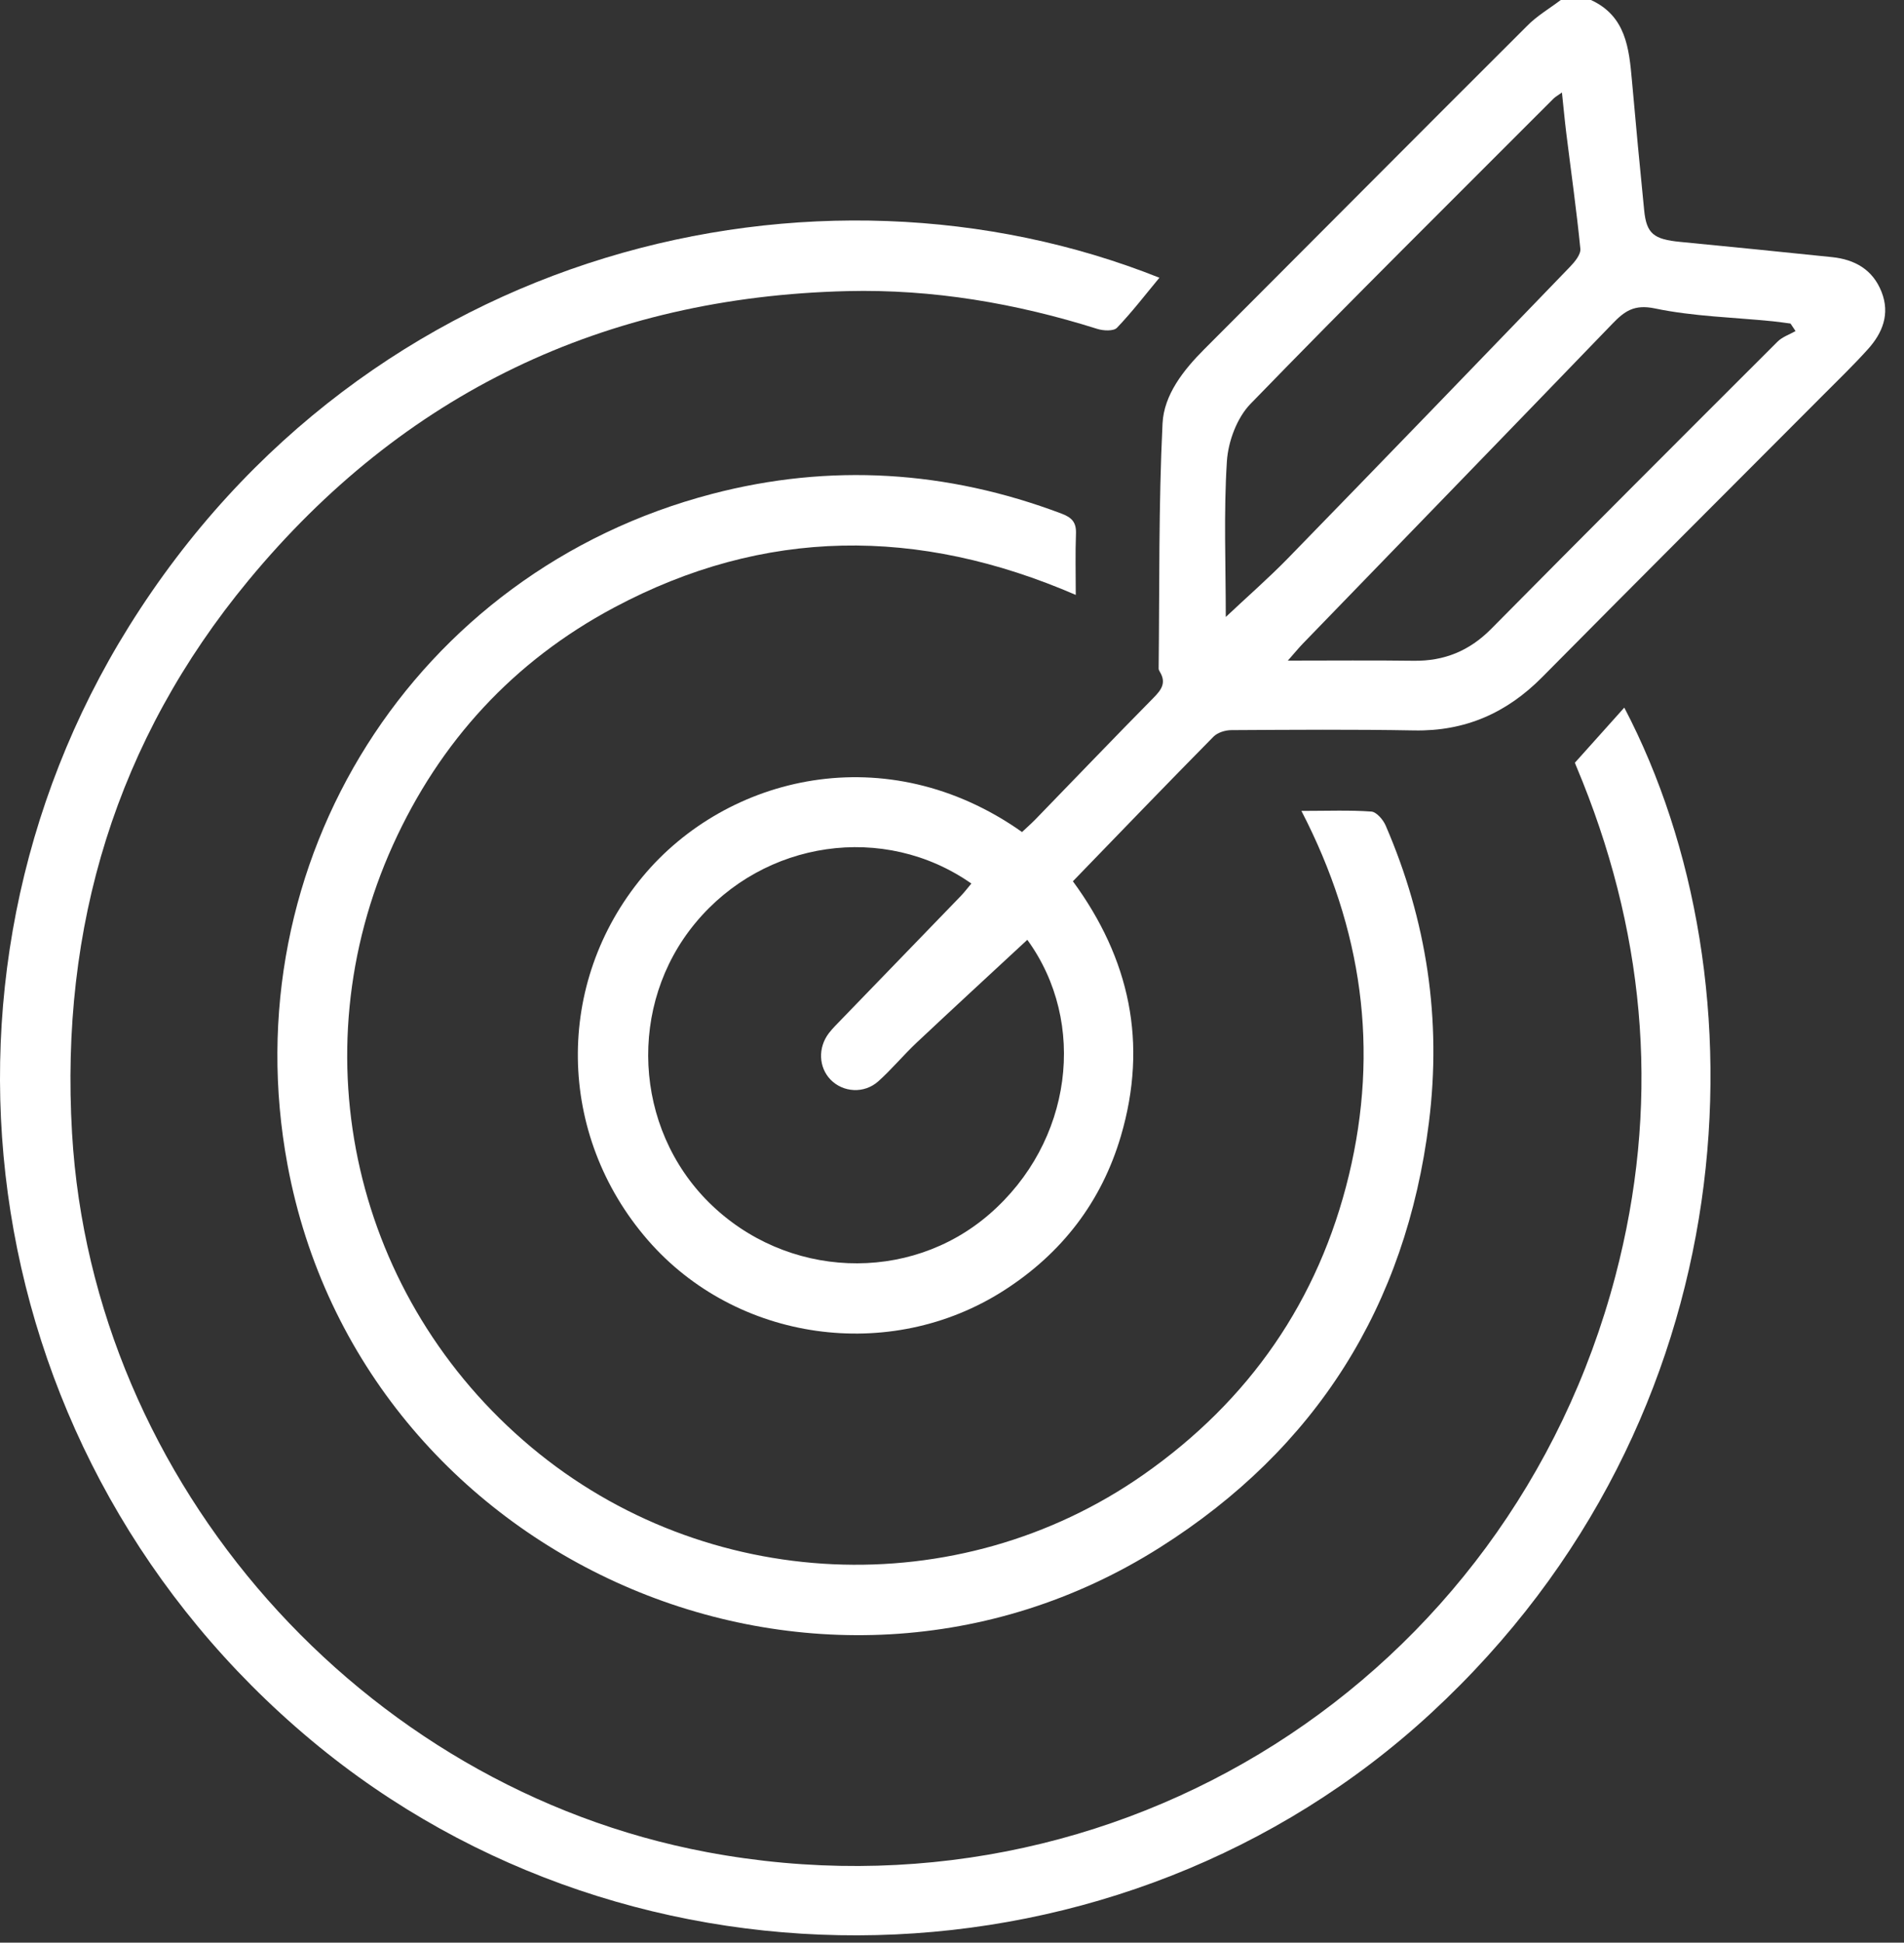 <svg width="101" height="103" viewBox="0 0 101 103" fill="none" xmlns="http://www.w3.org/2000/svg">
<rect x="0" y="0" width="101" height="103" fill="#333333" stroke="none"/>
<path d="M84.393 0C86.245 0.849 86.415 2.552 86.568 4.275C86.771 6.567 86.987 8.86 87.217 11.15C87.34 12.39 87.719 12.69 89.135 12.826C91.817 13.084 94.499 13.357 97.181 13.633C98.391 13.758 99.345 14.294 99.81 15.478C100.269 16.646 99.863 17.653 99.086 18.515C98.306 19.38 97.462 20.192 96.639 21.019C91.694 25.98 86.733 30.927 81.805 35.906C79.919 37.81 77.712 38.779 75.017 38.728C71.787 38.669 68.555 38.694 65.322 38.712C64.999 38.712 64.588 38.838 64.369 39.061C61.887 41.575 59.437 44.12 56.913 46.726C59.921 50.824 60.907 55.323 59.459 60.235C58.428 63.733 56.317 66.46 53.253 68.423C47.2 72.299 39.047 71.136 34.367 65.753C29.51 60.163 29.414 52.107 34.091 46.48C38.558 41.107 47.032 39.042 54.215 44.115C54.439 43.903 54.685 43.689 54.912 43.458C57.004 41.305 59.079 39.136 61.19 36.998C61.606 36.578 61.876 36.206 61.532 35.632C61.497 35.576 61.462 35.509 61.462 35.445C61.51 31.114 61.457 26.778 61.668 22.455C61.743 20.934 62.771 19.627 63.883 18.515C69.589 12.805 75.281 7.081 80.998 1.382C81.524 0.844 82.192 0.455 82.793 0C83.327 0 83.859 0 84.393 0ZM54.495 49.83C52.532 51.649 50.571 53.454 48.629 55.278C47.926 55.939 47.307 56.692 46.588 57.335C45.837 58.004 44.718 57.924 44.058 57.244C43.425 56.59 43.38 55.546 43.97 54.777C44.173 54.514 44.414 54.282 44.646 54.04C46.756 51.86 48.867 49.683 50.974 47.5C51.169 47.296 51.34 47.069 51.527 46.846C46.901 43.608 40.532 44.543 36.891 48.933C33.285 53.277 33.605 59.793 37.615 63.763C41.702 67.807 48.215 68.078 52.484 64.376C56.9 60.549 57.688 54.217 54.495 49.83ZM65.026 32.71C66.169 31.634 67.291 30.656 68.328 29.593C73.329 24.458 78.308 19.305 83.282 14.147C83.536 13.884 83.862 13.491 83.832 13.191C83.629 11.139 83.338 9.096 83.084 7.049C83.001 6.374 82.94 5.699 82.855 4.904C82.606 5.083 82.489 5.145 82.4 5.236C77.031 10.614 71.627 15.96 66.335 21.413C65.616 22.152 65.149 23.409 65.082 24.458C64.908 27.182 65.023 29.927 65.023 32.713L65.026 32.71ZM68.314 35.027C70.695 35.027 72.842 35.006 74.993 35.035C76.614 35.056 77.947 34.51 79.101 33.345C84.145 28.248 89.218 23.178 94.293 18.113C94.547 17.862 94.927 17.736 95.247 17.554C95.159 17.42 95.068 17.286 94.98 17.155C94.665 17.114 94.35 17.066 94.034 17.034C91.948 16.825 89.829 16.78 87.789 16.354C86.685 16.123 86.172 16.501 85.529 17.168C80.063 22.833 74.579 28.481 69.102 34.135C68.883 34.363 68.683 34.609 68.312 35.03L68.314 35.027Z" fill="white"/>
<path d="M61.502 14.726C60.76 15.62 60.052 16.544 59.251 17.38C59.072 17.567 58.529 17.54 58.209 17.439C53.889 16.078 49.473 15.325 44.943 15.435C32.056 15.749 21.395 20.84 13.175 30.779C6.168 39.248 3.181 49.126 3.822 60.086C4.907 78.644 19.169 94.759 37.495 98.201C59.189 102.274 80.047 89.097 85.692 67.649C88.032 58.76 87.369 49.999 83.955 41.455C83.832 41.147 83.702 40.839 83.576 40.531C83.539 40.44 83.517 40.341 83.547 40.435C84.458 39.42 85.299 38.48 86.162 37.518C93.749 52 92.904 75.146 75.917 90.827C59.523 105.962 33.688 106.603 16.525 92.282C-1.325 77.385 -4.969 52.15 6.838 33.219C19.447 13.009 43.348 7.491 61.502 14.726Z" fill="white"/>
<path d="M69.041 42.995C70.427 42.995 71.589 42.947 72.741 43.03C73.016 43.049 73.368 43.456 73.502 43.766C75.685 48.804 76.481 54.065 75.799 59.512C74.581 69.256 69.797 76.817 61.542 82.04C43.481 93.471 19.166 82.787 15.253 61.77C12.264 45.714 21.974 30.308 37.778 26.186C44.034 24.552 50.24 24.941 56.312 27.233C56.876 27.445 57.1 27.71 57.076 28.307C57.036 29.336 57.065 30.367 57.065 31.543C48.712 27.93 40.543 27.962 32.566 32.218C27.25 35.054 23.339 39.302 20.847 44.797C15.8 55.926 18.795 68.873 28.177 76.728C37.407 84.455 50.812 85.074 60.656 78.188C66.26 74.267 69.949 68.964 71.555 62.306C73.155 55.661 72.281 49.265 69.035 42.995H69.041Z" fill="white"/>
</svg>
